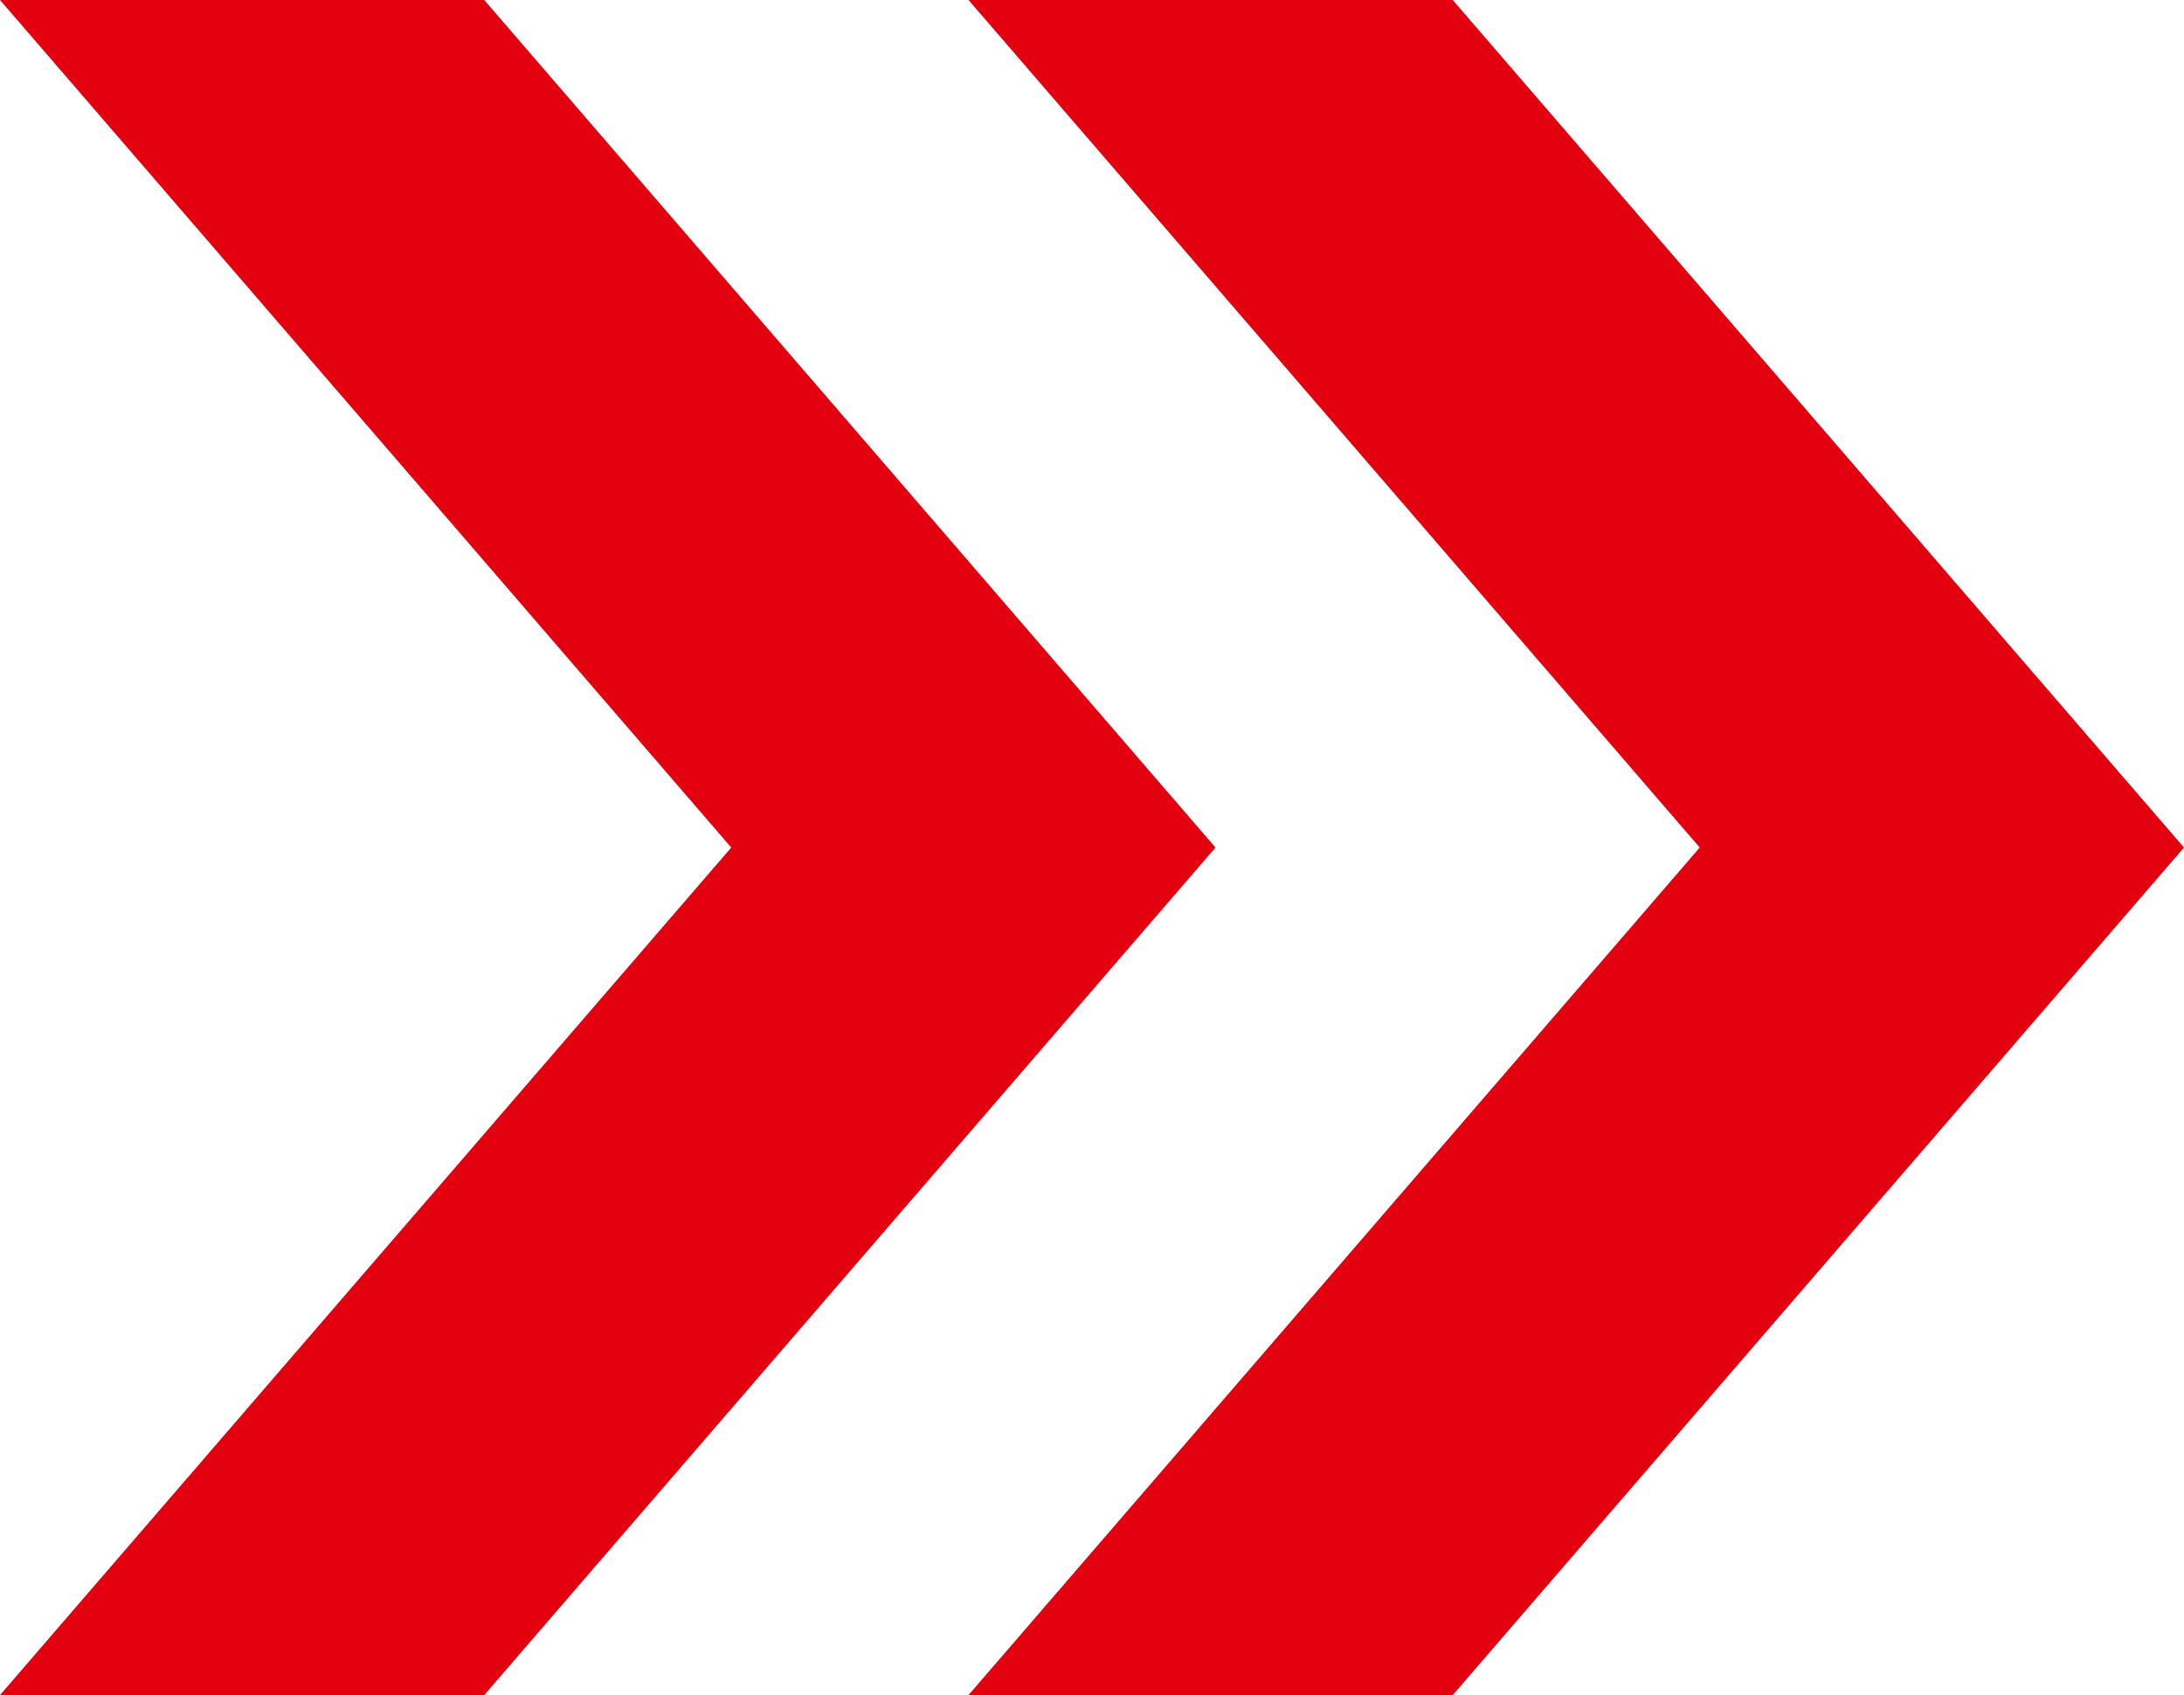 <svg xmlns="http://www.w3.org/2000/svg" xmlns:xlink="http://www.w3.org/1999/xlink" id="Ebene_1" x="0px" y="0px" viewBox="0 0 876.2 679.98" style="enable-background:new 0 0 876.2 679.98;" xml:space="preserve"><style type="text/css">	.st0{fill:#E3000F;}</style><g>	<path class="st0" d="M582.83,0L876.2,339.98L582.83,679.96l0.02,0.02H388.57l-0.02-0.02l293.37-339.98L388.56,0H582.83L582.83,0z   M194.28,0H0l293.37,339.98L0,679.96l0.02,0.02h194.28l-0.02-0.02l293.37-339.98L194.28,0L194.28,0z"></path></g></svg>